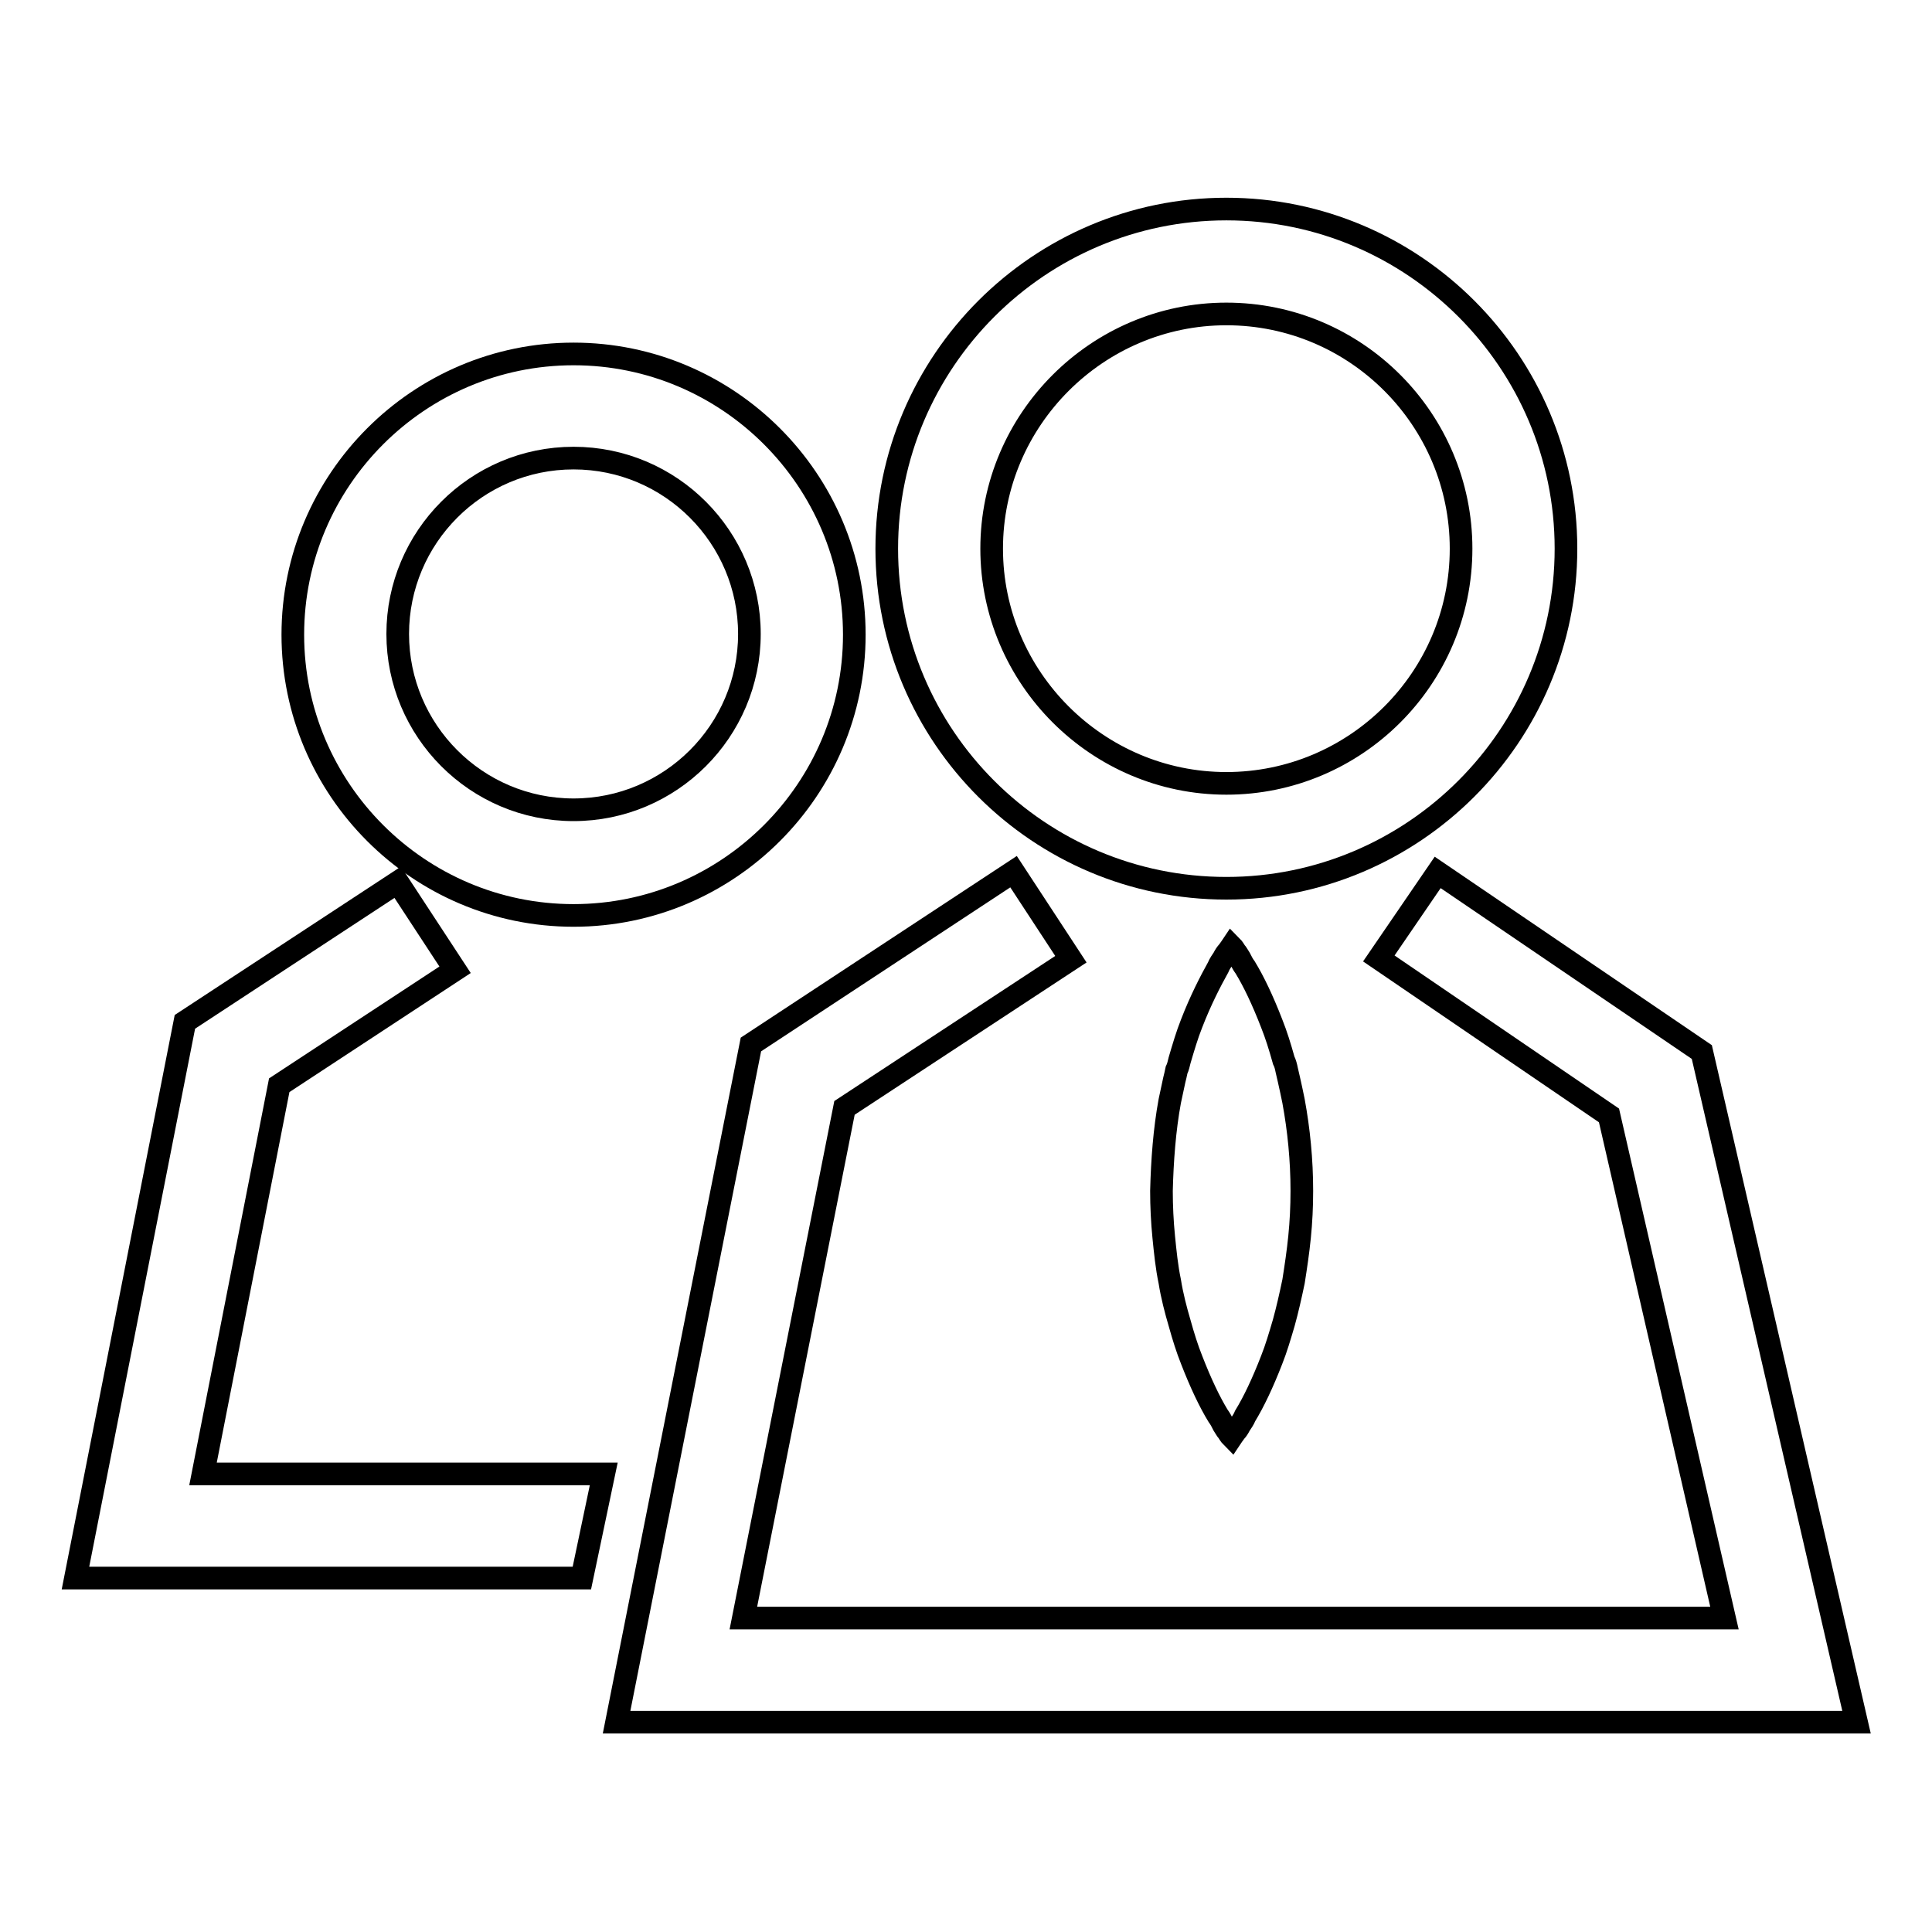 <?xml version="1.0" encoding="utf-8"?>
<!-- Svg Vector Icons : http://www.onlinewebfonts.com/icon -->
<!DOCTYPE svg PUBLIC "-//W3C//DTD SVG 1.1//EN" "http://www.w3.org/Graphics/SVG/1.1/DTD/svg11.dtd">
<svg version="1.1" xmlns="http://www.w3.org/2000/svg" xmlns:xlink="http://www.w3.org/1999/xlink" x="0px" y="0px" viewBox="0 0 256 256" enable-background="new 0 0 256 256" xml:space="preserve">
<g><g><path stroke-width="3" fill-opacity="0" stroke="#000000"  d="M162.5,117.7c24.8,0,45-20.2,45-45c0-24.8-20.2-45-45-45s-45,20.2-45,45C117.5,97.6,137.7,117.7,162.5,117.7z M162.5,41.6c17.2,0,31.1,14,31.1,31.1c0,17.2-14,31.1-31.1,31.1s-31.1-14-31.1-31.1C131.4,55.6,145.4,41.6,162.5,41.6z"/><path stroke-width="3" fill-opacity="0" stroke="#000000"  d="M225.5,139.4l-35-23.8l-7.8,11.4l30.5,20.8l15.3,66.6H98.5l13.4-67.6l30-19.7l-7.6-11.6l-34.8,22.9l-17.8,89.8H246L225.5,139.4z"/><path stroke-width="3" fill-opacity="0" stroke="#000000"  d="M76,121.3c20.5,0,37.2-16.7,37.2-37.2S96.5,46.9,76,46.9c-20.5,0-37.2,16.7-37.2,37.2S55.5,121.3,76,121.3z M76,60.7c12.9,0,23.3,10.5,23.3,23.3c0,12.9-10.5,23.3-23.3,23.3c-12.9,0-23.3-10.5-23.3-23.3C52.7,71.2,63.1,60.7,76,60.7z"/><path stroke-width="3" fill-opacity="0" stroke="#000000"  d="M37,143.8l23.3-15.3l-7.6-11.6l-28.2,18.5L10,209.1h67.1l2.9-13.8H26.9L37,143.8z"/><path stroke-width="3" fill-opacity="0" stroke="#000000"  d="M170.5,141.8c-0.1-0.5-0.2-0.9-0.4-1.3c-0.5-1.8-1-3.4-1.6-4.9c-1.2-3.1-2.4-5.6-3.5-7.4c-0.3-0.4-0.5-0.8-0.7-1.2c-0.2-0.3-0.4-0.7-0.6-0.9c-0.3-0.5-0.5-0.7-0.5-0.7s-0.2,0.3-0.5,0.7c-0.2,0.2-0.4,0.5-0.6,0.9c-0.2,0.3-0.5,0.7-0.7,1.2c-1,1.8-2.3,4.3-3.5,7.4c-0.6,1.5-1.1,3.2-1.6,4.9c-0.1,0.4-0.2,0.9-0.4,1.3c-0.1,0.5-0.2,0.9-0.3,1.3c-0.2,0.9-0.4,1.9-0.6,2.8c-0.7,3.8-1,7.9-1.1,11.9c0,2,0.1,4.1,0.3,6.1c0.2,2,0.4,4,0.8,5.9c0.3,1.9,0.8,3.8,1.3,5.5c0.5,1.8,1,3.4,1.6,4.9c1.2,3.1,2.4,5.6,3.5,7.4c0.3,0.4,0.5,0.8,0.7,1.2c0.2,0.3,0.4,0.7,0.6,0.9c0.3,0.5,0.5,0.7,0.5,0.7s0.2-0.3,0.5-0.7c0.2-0.2,0.4-0.5,0.6-0.9c0.2-0.3,0.5-0.7,0.7-1.2c1.1-1.8,2.3-4.3,3.5-7.4c0.6-1.5,1.1-3.2,1.6-4.9c0.5-1.8,0.9-3.6,1.3-5.5c0.3-1.9,0.6-3.9,0.8-5.9c0.2-2,0.3-4,0.3-6.1c0-4.1-0.4-8.1-1.1-11.9c-0.2-1-0.4-1.9-0.6-2.8C170.7,142.7,170.6,142.2,170.5,141.8z"/></g></g>
</svg>